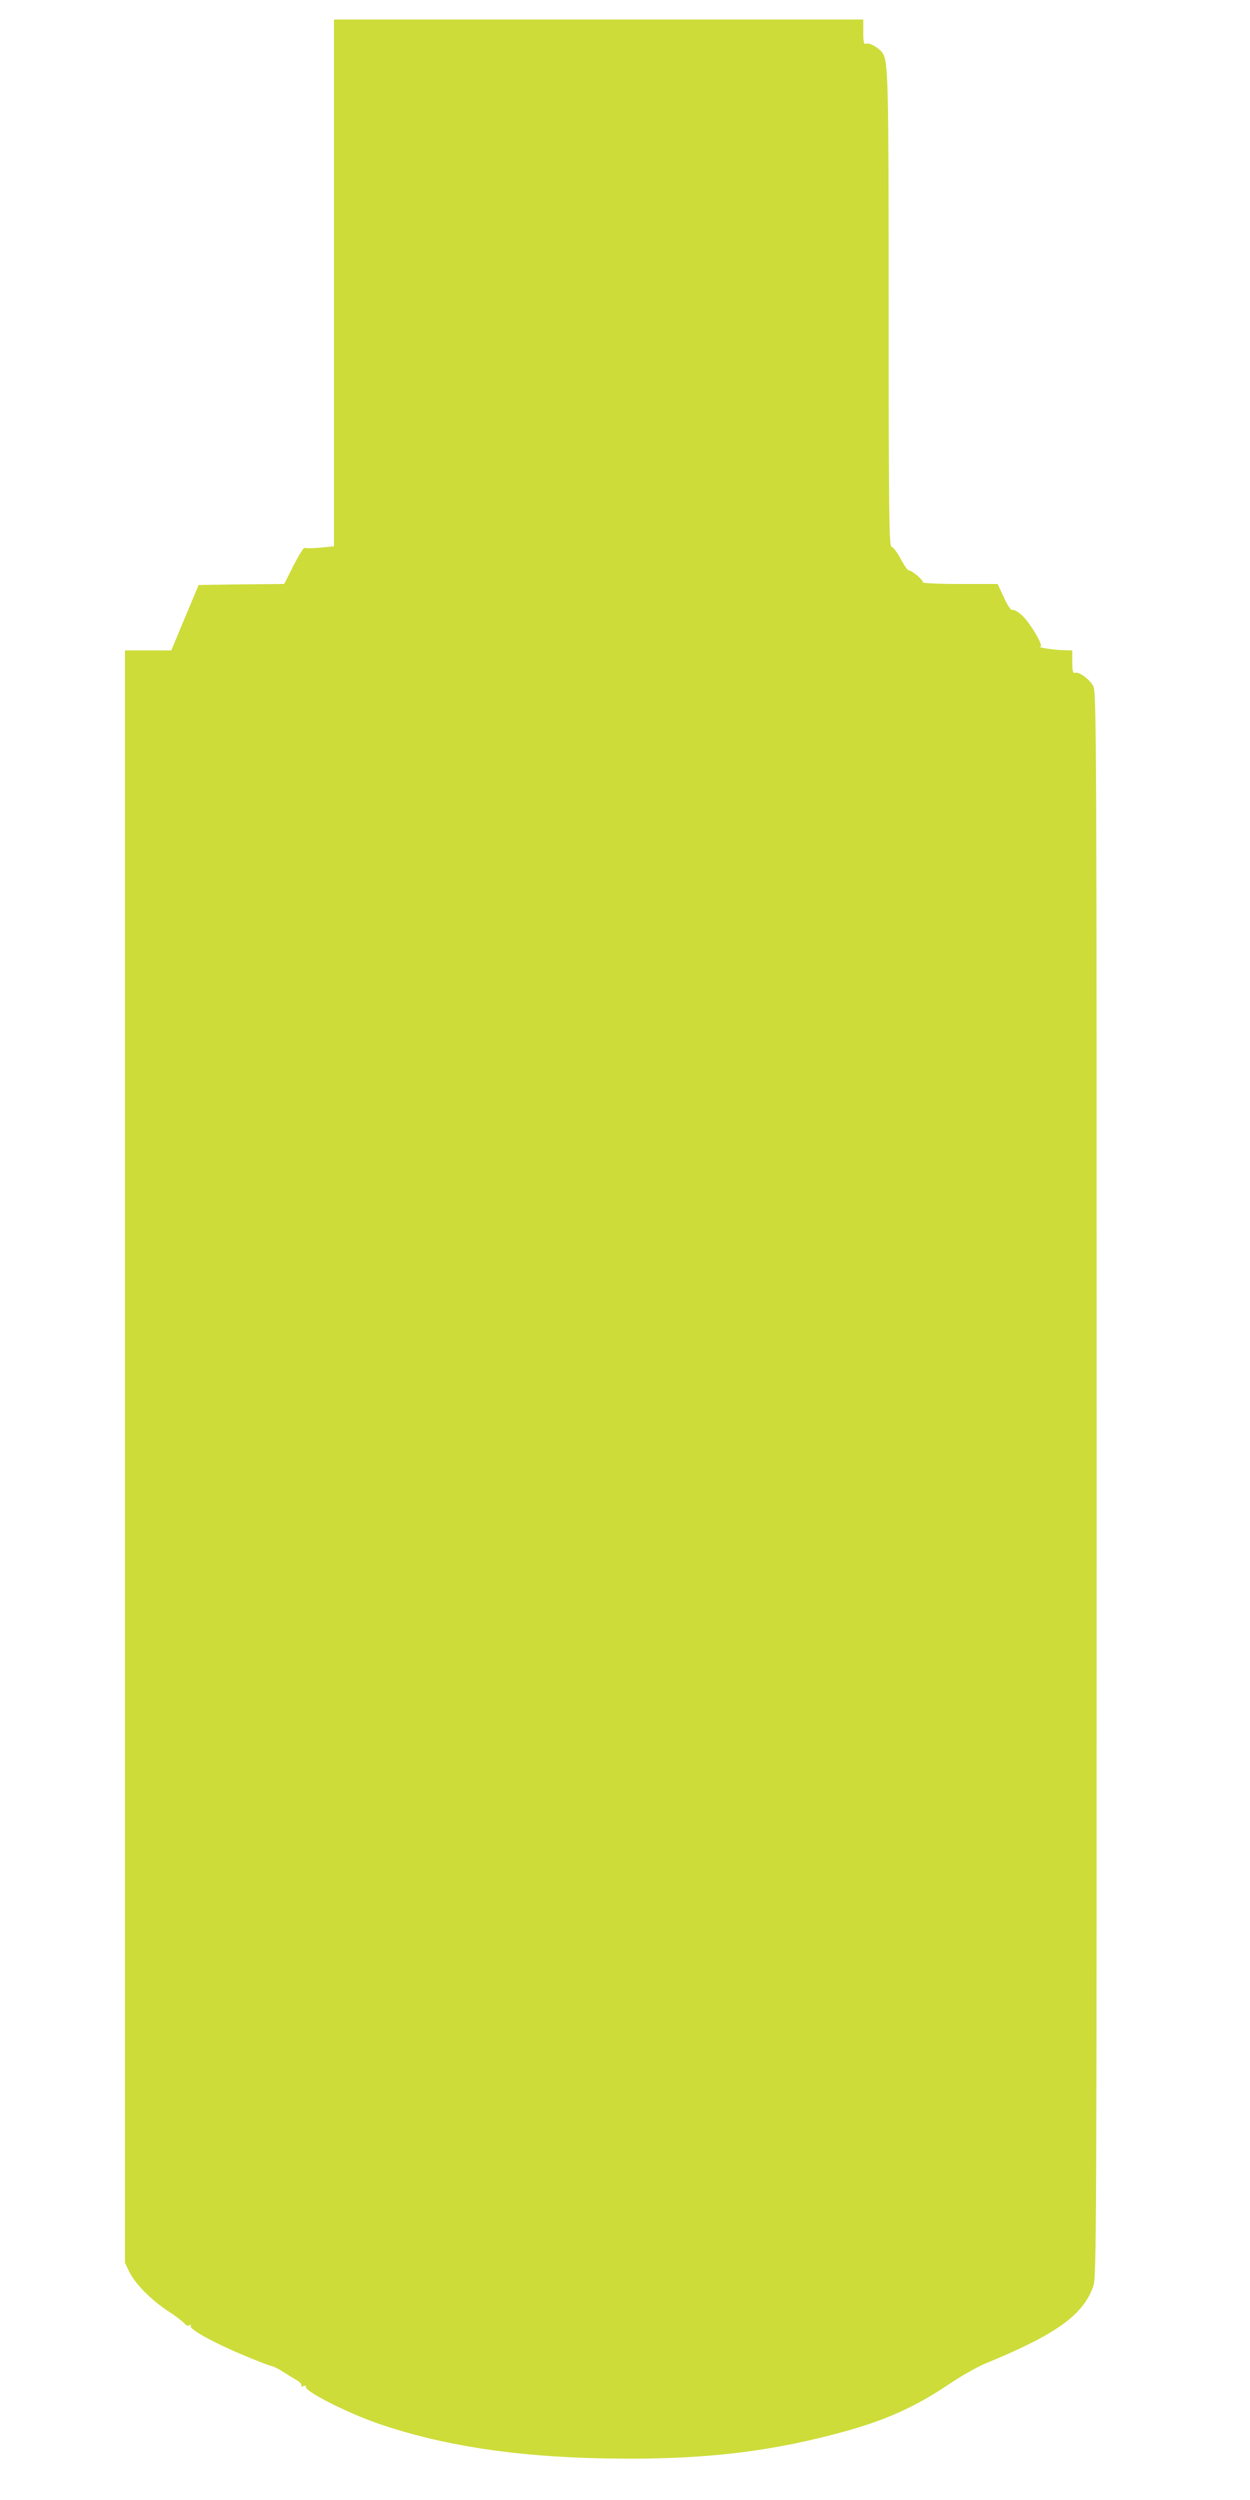 <?xml version="1.0" standalone="no"?>
<!DOCTYPE svg PUBLIC "-//W3C//DTD SVG 20010904//EN"
 "http://www.w3.org/TR/2001/REC-SVG-20010904/DTD/svg10.dtd">
<svg version="1.0" xmlns="http://www.w3.org/2000/svg"
 width="640pt" height="1280pt" viewBox="0 0 640 1280"
 preserveAspectRatio="xMidYMid meet">
<g transform="translate(0,1280) scale(0.1,-0.1)"
fill="#cddc39" stroke="none">
<path d="M1710 11351 l0 -1348 -71 -7 c-39 -3 -74 -4 -79 -1 -5 3 -30 -38 -57
-90 l-48 -95 -219 -2 -219 -3 -70 -167 -70 -168 -118 0 -119 0 0 -4128 0
-4128 21 -44 c30 -62 112 -145 198 -202 41 -26 79 -56 86 -65 7 -10 17 -13 25
-8 8 5 11 4 6 -3 -10 -16 116 -86 269 -150 71 -30 137 -55 145 -56 8 -1 33
-13 55 -27 22 -14 54 -34 72 -44 18 -10 29 -23 26 -29 -4 -5 1 -7 11 -3 9 4
15 3 12 -2 -13 -21 207 -133 371 -190 326 -112 695 -169 1153 -178 467 -9 808
26 1179 123 248 64 408 134 593 259 61 41 144 88 186 105 360 148 498 247 550
395 16 47 17 270 17 4105 0 3885 -1 4056 -18 4088 -20 36 -74 75 -94 67 -10
-3 -13 12 -13 55 l0 60 -42 1 c-43 0 -143 15 -121 18 18 2 -51 120 -93 159
-20 19 -41 31 -49 29 -8 -4 -24 19 -45 64 l-32 69 -194 0 c-111 0 -193 4 -190
9 6 9 -55 61 -72 61 -5 0 -24 27 -41 60 -18 33 -39 60 -46 60 -13 0 -15 172
-15 1210 0 1196 -2 1280 -33 1321 -20 26 -66 52 -82 45 -12 -4 -15 6 -15 59
l0 65 -1355 0 -1355 0 0 -1349z"/>
</g>
</svg>
